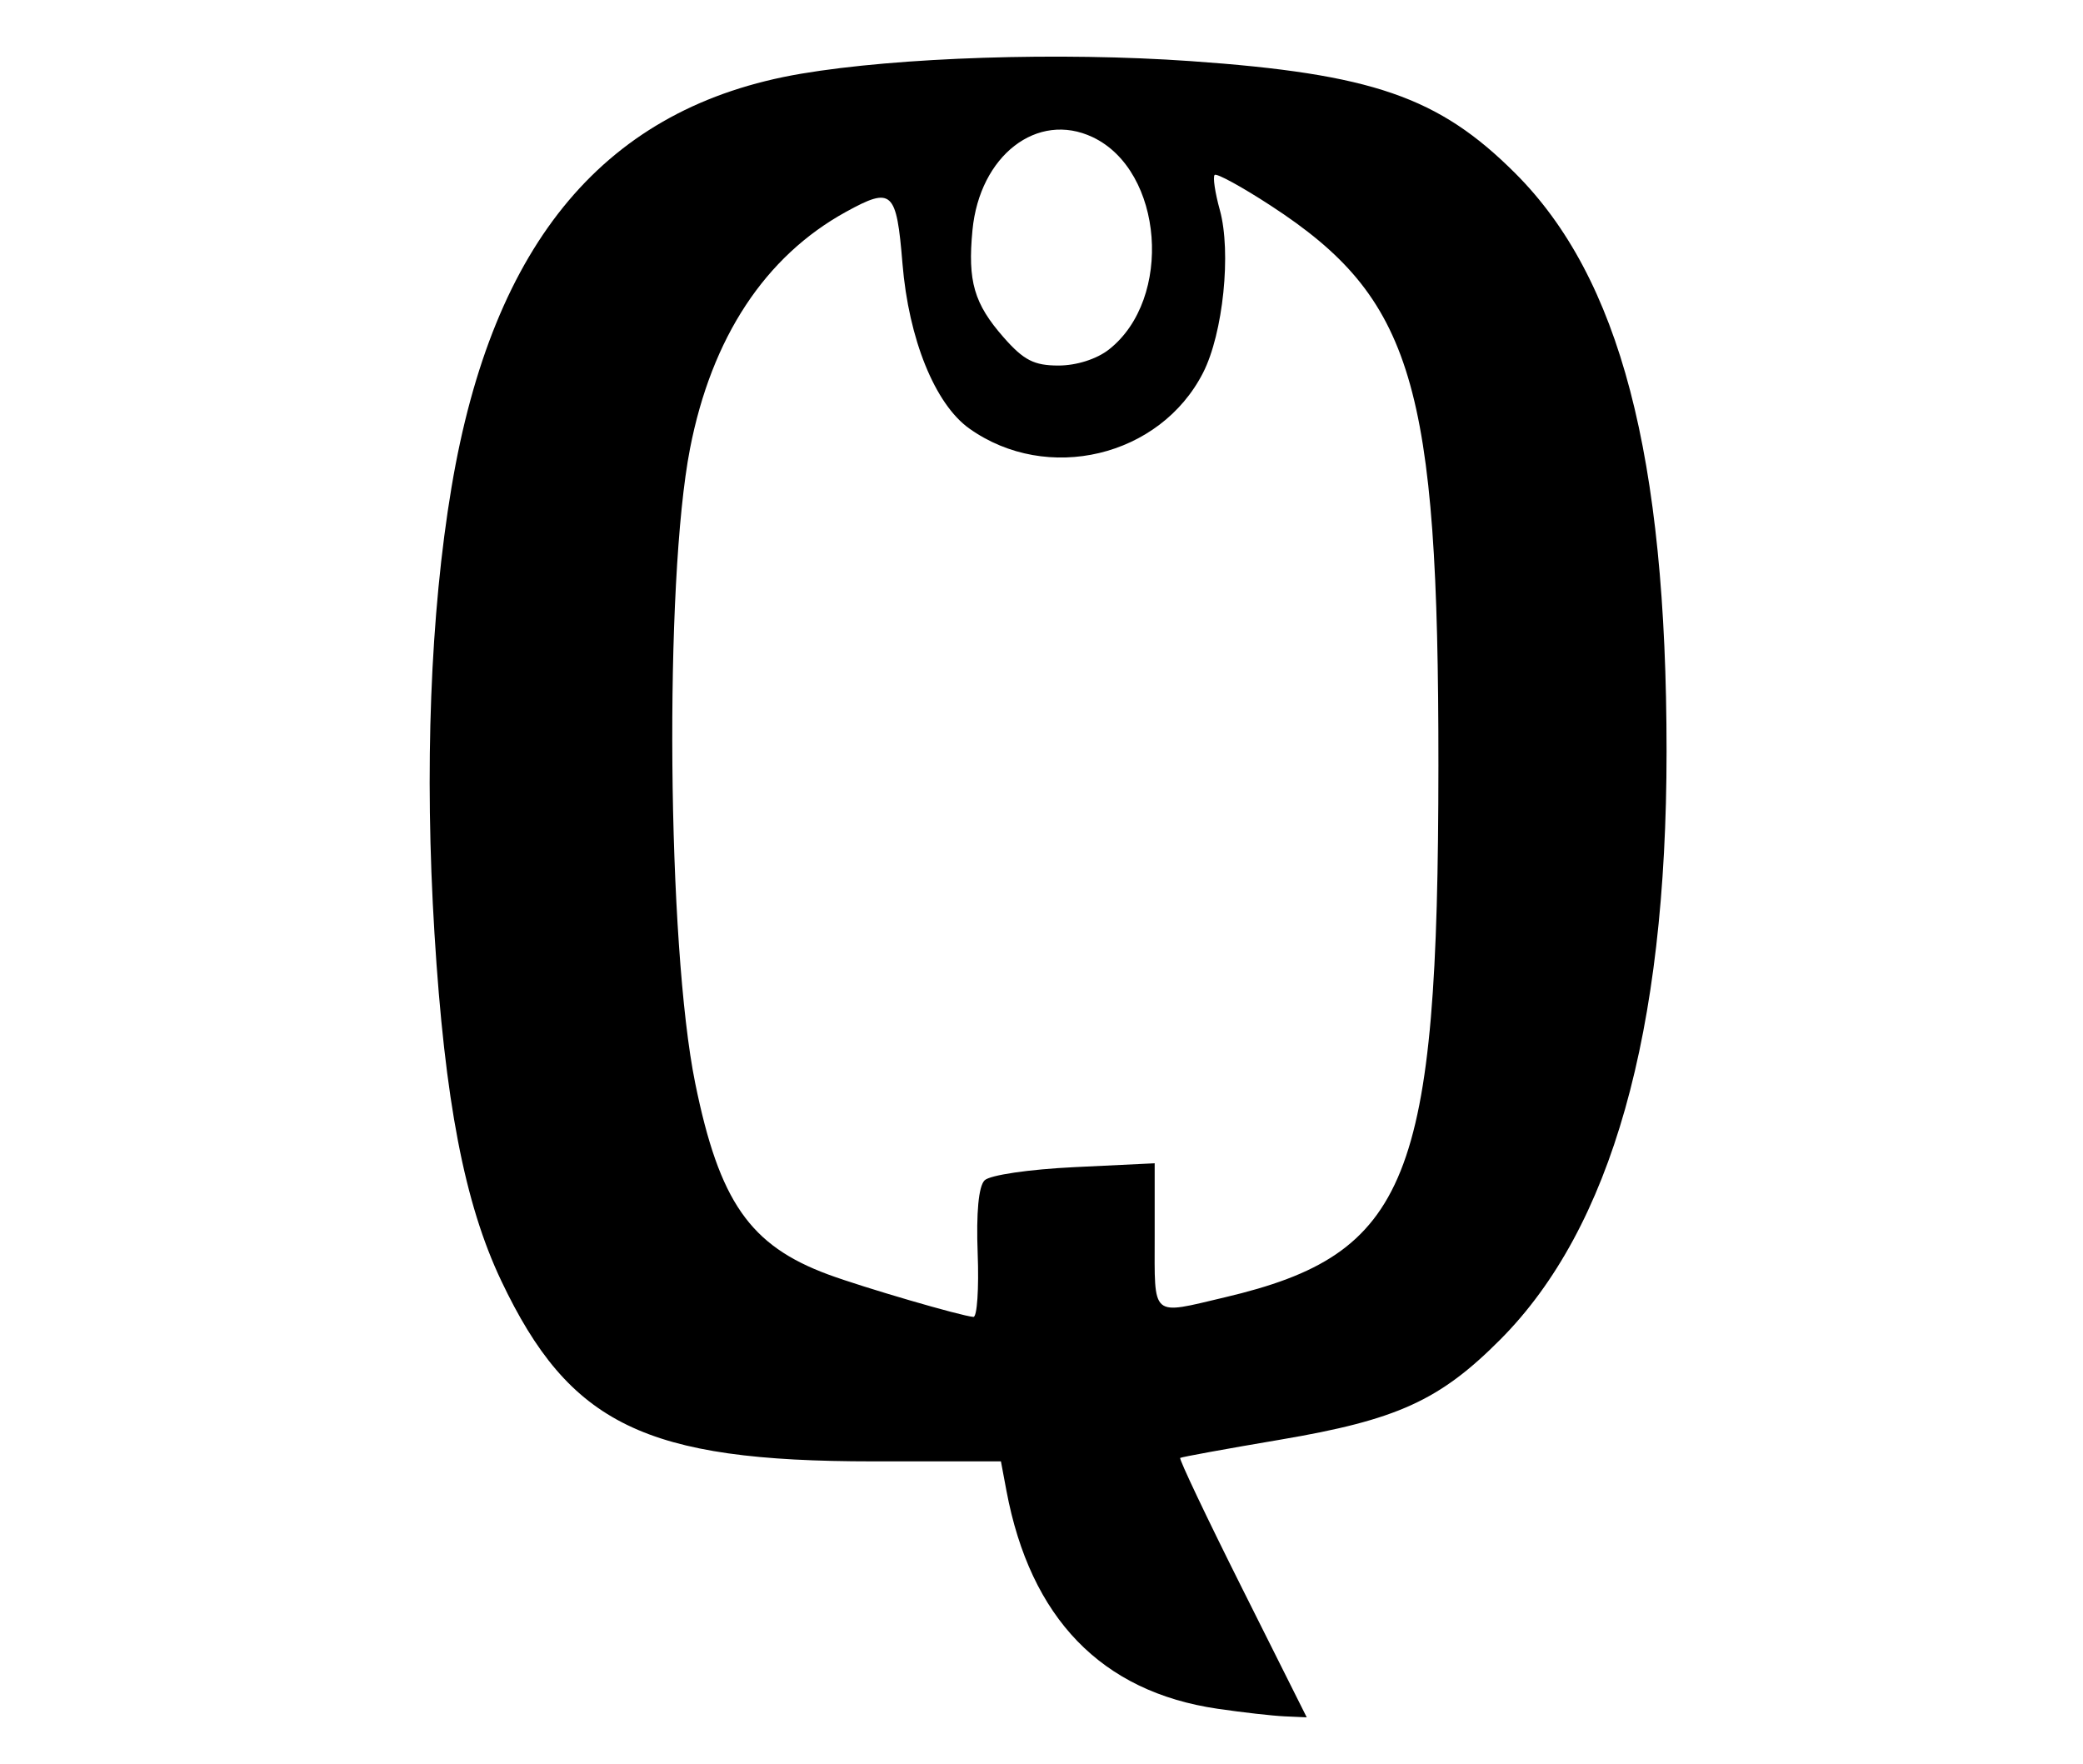 <?xml version="1.0" encoding="UTF-8" standalone="no"?>
<!-- Created with Inkscape (http://www.inkscape.org/) -->
<svg
   xmlns:dc="http://purl.org/dc/elements/1.1/"
   xmlns:cc="http://creativecommons.org/ns#"
   xmlns:rdf="http://www.w3.org/1999/02/22-rdf-syntax-ns#"
   xmlns:svg="http://www.w3.org/2000/svg"
   xmlns="http://www.w3.org/2000/svg"
   xmlns:sodipodi="http://sodipodi.sourceforge.net/DTD/sodipodi-0.dtd"
   xmlns:inkscape="http://www.inkscape.org/namespaces/inkscape"
   width="744.094"
   height="630"
   id="svg2"
   sodipodi:version="0.32"
   inkscape:version="0.46"
   version="1.0"
   sodipodi:docname="Glagolitic ot.svg"
   inkscape:output_extension="org.inkscape.output.svg.inkscape">
  <defs
     id="defs4">
    <inkscape:perspective
       sodipodi:type="inkscape:persp3d"
       inkscape:vp_x="0 : 526.18109 : 1"
       inkscape:vp_y="0 : 1000 : 0"
       inkscape:vp_z="744.09448 : 526.18109 : 1"
       inkscape:persp3d-origin="372.04724 : 350.78739 : 1"
       id="perspective10" />
  </defs>
  <sodipodi:namedview
     id="base"
     pagecolor="#ffffff"
     bordercolor="#666666"
     borderopacity="1.0"
     gridtolerance="10000"
     guidetolerance="10"
     objecttolerance="10"
     inkscape:pageopacity="0.0"
     inkscape:pageshadow="2"
     inkscape:zoom="0.35"
     inkscape:cx="793.04837"
     inkscape:cy="177.14286"
     inkscape:document-units="px"
     inkscape:current-layer="layer1"
     showgrid="false"
     inkscape:window-width="1280"
     inkscape:window-height="738"
     inkscape:window-x="-8"
     inkscape:window-y="-8" />
  <g
     inkscape:label="Layer 1"
     inkscape:groupmode="layer"
     id="layer1">
    <path
       style="fill:#000000;stroke-width:42;stroke-miterlimit:4;stroke-dasharray:none"
       d="M 434.875,610.358 C 393.461,604.278 368.067,578.034 359.521,532.479 L 357.555,522 L 311.857,522 C 230.469,522 203.461,508.882 179.059,457.497 C 165.925,429.842 158.902,393.318 155.202,333.429 C 151.591,274.988 153.719,219.239 161.283,174.113 C 176.04,86.076 216.537,38.14 286.127,26.339 C 320.984,20.428 378.743,18.557 425.334,21.829 C 490.2,26.384 513.914,34.571 541.234,61.843 C 578.664,99.205 595.334,162.85 595.334,268.391 C 595.334,368.785 575.61,438.598 535.992,478.43 C 514.271,500.269 499.069,507.184 457.197,514.273 C 438.101,517.506 422.079,520.429 421.593,520.769 C 421.106,521.11 431.078,542.097 443.752,567.408 L 466.796,613.429 L 458.922,613.08 C 454.592,612.889 443.77,611.663 434.875,610.358 L 434.875,610.358 z M 349.25,447.76 C 348.695,433.108 349.577,423.757 351.716,421.618 C 353.595,419.739 367.561,417.685 383.762,416.904 L 412.477,415.522 L 412.477,441.618 C 412.477,471.043 410.912,469.683 437.532,463.407 C 503.311,447.898 513.769,421.858 513.833,273.429 C 513.892,137.12 504.735,106.545 453.944,73.453 C 443.615,66.724 434.594,61.788 433.898,62.484 C 433.202,63.18 434.035,68.82 435.751,75.018 C 439.921,90.082 436.933,119.094 429.765,133.144 C 414.411,163.24 374.058,172.865 346.251,153.064 C 333.989,144.333 324.597,121.146 322.385,94.143 C 320.245,68.031 318.689,66.61 302.173,75.691 C 273.289,91.573 254.186,120.595 246.476,160.307 C 237.248,207.841 238.319,337.655 248.347,386.927 C 256.95,429.199 267.874,444.907 295.86,455.249 C 308.348,459.864 343.334,470.084 347.724,470.4 C 349.039,470.494 349.726,460.306 349.25,447.76 L 349.25,447.76 z M 396.153,124.826 C 419.137,106.747 415.636,61.002 390.351,49.003 C 370.559,39.612 349.951,55.54 347.388,82.21 C 345.632,100.49 347.954,108.475 358.528,120.519 C 365.687,128.672 369.386,130.571 378.102,130.571 C 384.542,130.571 391.776,128.269 396.153,124.826 L 396.153,124.826 z"
       id="path3779" />
  </g>
</svg>
